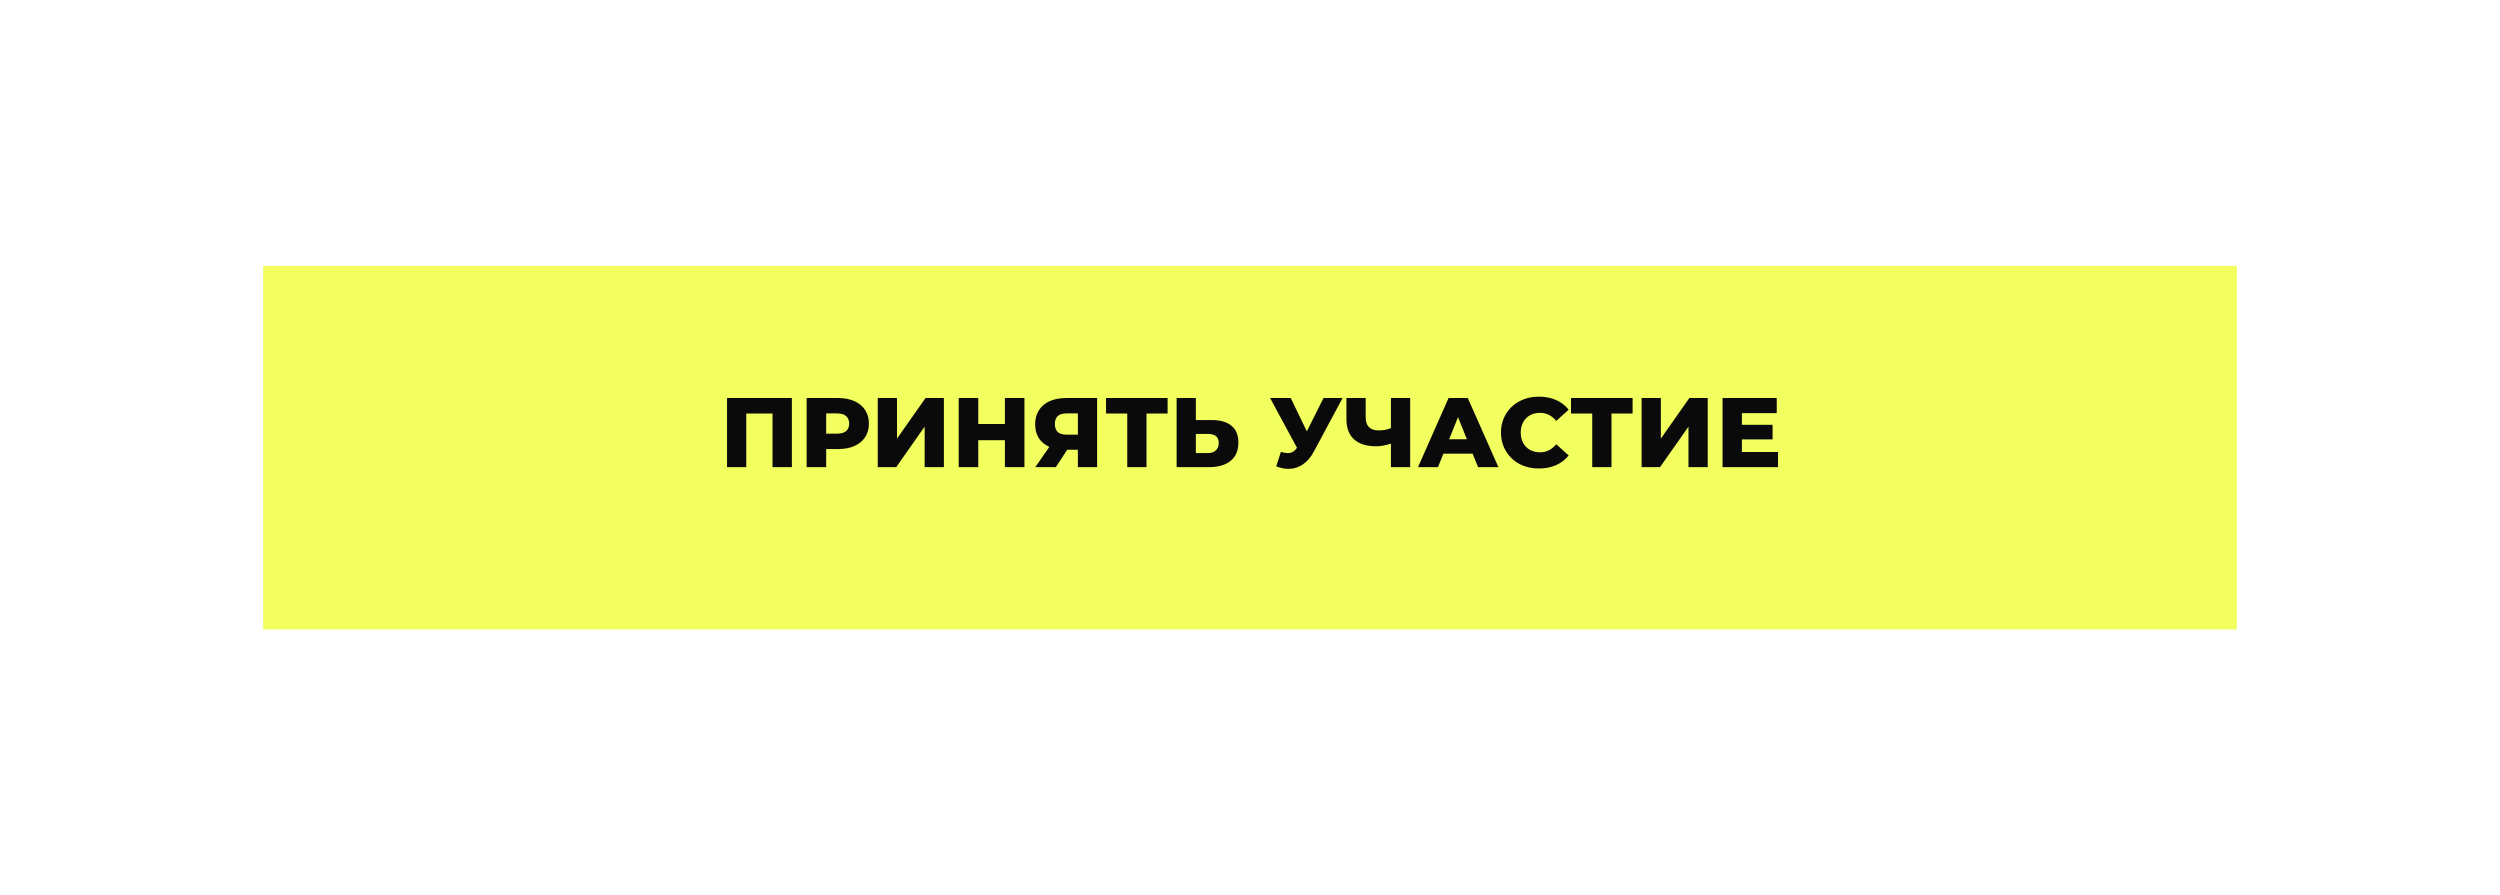 <?xml version="1.0" encoding="UTF-8"?> <svg xmlns="http://www.w3.org/2000/svg" width="380" height="136" viewBox="0 0 380 136" fill="none"><g filter="url(#filter0_d_1_391)"><rect x="40" y="37.264" width="300" height="55.263" fill="#F2FF5E"></rect></g><path d="M120.365 60.501V71.001H117.425V62.855H113.435V71.001H110.51V60.501H120.365ZM127.41 60.501C128.36 60.501 129.185 60.66 129.885 60.98C130.585 61.291 131.125 61.74 131.505 62.331C131.885 62.91 132.075 63.596 132.075 64.385C132.075 65.175 131.885 65.861 131.505 66.441C131.125 67.02 130.585 67.471 129.885 67.79C129.185 68.1 128.36 68.255 127.41 68.255H125.58V71.001H122.61V60.501H127.41ZM127.23 65.915C127.84 65.915 128.3 65.785 128.61 65.525C128.92 65.255 129.075 64.876 129.075 64.385C129.075 63.895 128.92 63.516 128.61 63.245C128.3 62.975 127.84 62.84 127.23 62.84H125.58V65.915H127.23ZM133.42 60.501H136.345V66.665L140.68 60.501H143.47V71.001H140.545V64.85L136.225 71.001H133.42V60.501ZM155.715 60.501V71.001H152.745V66.906H148.695V71.001H145.725V60.501H148.695V64.445H152.745V60.501H155.715ZM166.761 60.501V71.001H163.836V68.361H162.216L160.491 71.001H157.371L159.501 67.925C158.801 67.615 158.266 67.171 157.896 66.591C157.526 66.001 157.341 65.3 157.341 64.49C157.341 63.67 157.531 62.961 157.911 62.361C158.291 61.761 158.836 61.3 159.546 60.98C160.256 60.66 161.086 60.501 162.036 60.501H166.761ZM162.096 62.84C160.926 62.84 160.341 63.376 160.341 64.445C160.341 64.975 160.486 65.38 160.776 65.66C161.076 65.93 161.506 66.066 162.066 66.066H163.836V62.84H162.096ZM177.476 62.855H174.266V71.001H171.341V62.855H168.116V60.501H177.476V62.855ZM184.2 63.846C185.49 63.846 186.485 64.135 187.185 64.716C187.885 65.285 188.235 66.135 188.235 67.266C188.235 68.475 187.845 69.4 187.065 70.04C186.285 70.68 185.2 71.001 183.81 71.001H178.845V60.501H181.77V63.846H184.2ZM183.615 68.871C184.115 68.871 184.51 68.736 184.8 68.466C185.1 68.195 185.25 67.816 185.25 67.326C185.25 66.415 184.705 65.96 183.615 65.96H181.77V68.871H183.615ZM204.069 60.501L199.719 68.615C199.259 69.486 198.694 70.145 198.024 70.596C197.364 71.046 196.639 71.27 195.849 71.27C195.269 71.27 194.649 71.141 193.989 70.88L194.694 68.691C195.104 68.811 195.454 68.871 195.744 68.871C196.034 68.871 196.289 68.805 196.509 68.675C196.739 68.546 196.949 68.341 197.139 68.061L193.059 60.501H196.194L198.639 65.57L201.174 60.501H204.069ZM214.347 60.501V71.001H211.422V67.43C210.612 67.701 209.867 67.835 209.187 67.835C207.717 67.835 206.592 67.486 205.812 66.785C205.042 66.076 204.657 65.055 204.657 63.725V60.501H207.582V63.395C207.582 64.746 208.242 65.421 209.562 65.421C210.282 65.421 210.902 65.3 211.422 65.061V60.501H214.347ZM223.839 68.96H219.399L218.574 71.001H215.544L220.179 60.501H223.104L227.754 71.001H224.664L223.839 68.96ZM222.969 66.77L221.619 63.41L220.269 66.77H222.969ZM233.926 71.21C232.826 71.21 231.836 70.981 230.956 70.52C230.086 70.05 229.401 69.4 228.901 68.57C228.401 67.74 228.151 66.8 228.151 65.751C228.151 64.701 228.401 63.761 228.901 62.931C229.401 62.1 230.086 61.456 230.956 60.995C231.836 60.526 232.826 60.291 233.926 60.291C234.886 60.291 235.751 60.461 236.521 60.8C237.291 61.141 237.931 61.63 238.441 62.27L236.551 63.98C235.871 63.16 235.046 62.751 234.076 62.751C233.506 62.751 232.996 62.876 232.546 63.126C232.106 63.376 231.761 63.73 231.511 64.191C231.271 64.641 231.151 65.16 231.151 65.751C231.151 66.341 231.271 66.865 231.511 67.326C231.761 67.775 232.106 68.126 232.546 68.376C232.996 68.626 233.506 68.751 234.076 68.751C235.046 68.751 235.871 68.341 236.551 67.52L238.441 69.231C237.931 69.871 237.291 70.361 236.521 70.701C235.751 71.04 234.886 71.21 233.926 71.21ZM248.155 62.855H244.945V71.001H242.02V62.855H238.795V60.501H248.155V62.855ZM249.524 60.501H252.449V66.665L256.784 60.501H259.574V71.001H256.649V64.85L252.329 71.001H249.524V60.501ZM270.259 68.706V71.001H261.829V60.501H270.064V62.795H264.769V64.566H269.434V66.785H264.769V68.706H270.259Z" fill="#0A0A0B"></path><defs><filter id="filter0_d_1_391" x="0.526" y="0.948" width="378.947" height="134.211" filterUnits="userSpaceOnUse" color-interpolation-filters="sRGB"><feFlood flood-opacity="0" result="BackgroundImageFix"></feFlood><feColorMatrix in="SourceAlpha" type="matrix" values="0 0 0 0 0 0 0 0 0 0 0 0 0 0 0 0 0 0 127 0" result="hardAlpha"></feColorMatrix><feOffset dy="3.158"></feOffset><feGaussianBlur stdDeviation="19.737"></feGaussianBlur><feComposite in2="hardAlpha" operator="out"></feComposite><feColorMatrix type="matrix" values="0 0 0 0 0.949 0 0 0 0 1 0 0 0 0 0.369 0 0 0 0.3 0"></feColorMatrix><feBlend mode="normal" in2="BackgroundImageFix" result="effect1_dropShadow_1_391"></feBlend><feBlend mode="normal" in="SourceGraphic" in2="effect1_dropShadow_1_391" result="shape"></feBlend></filter></defs></svg> 